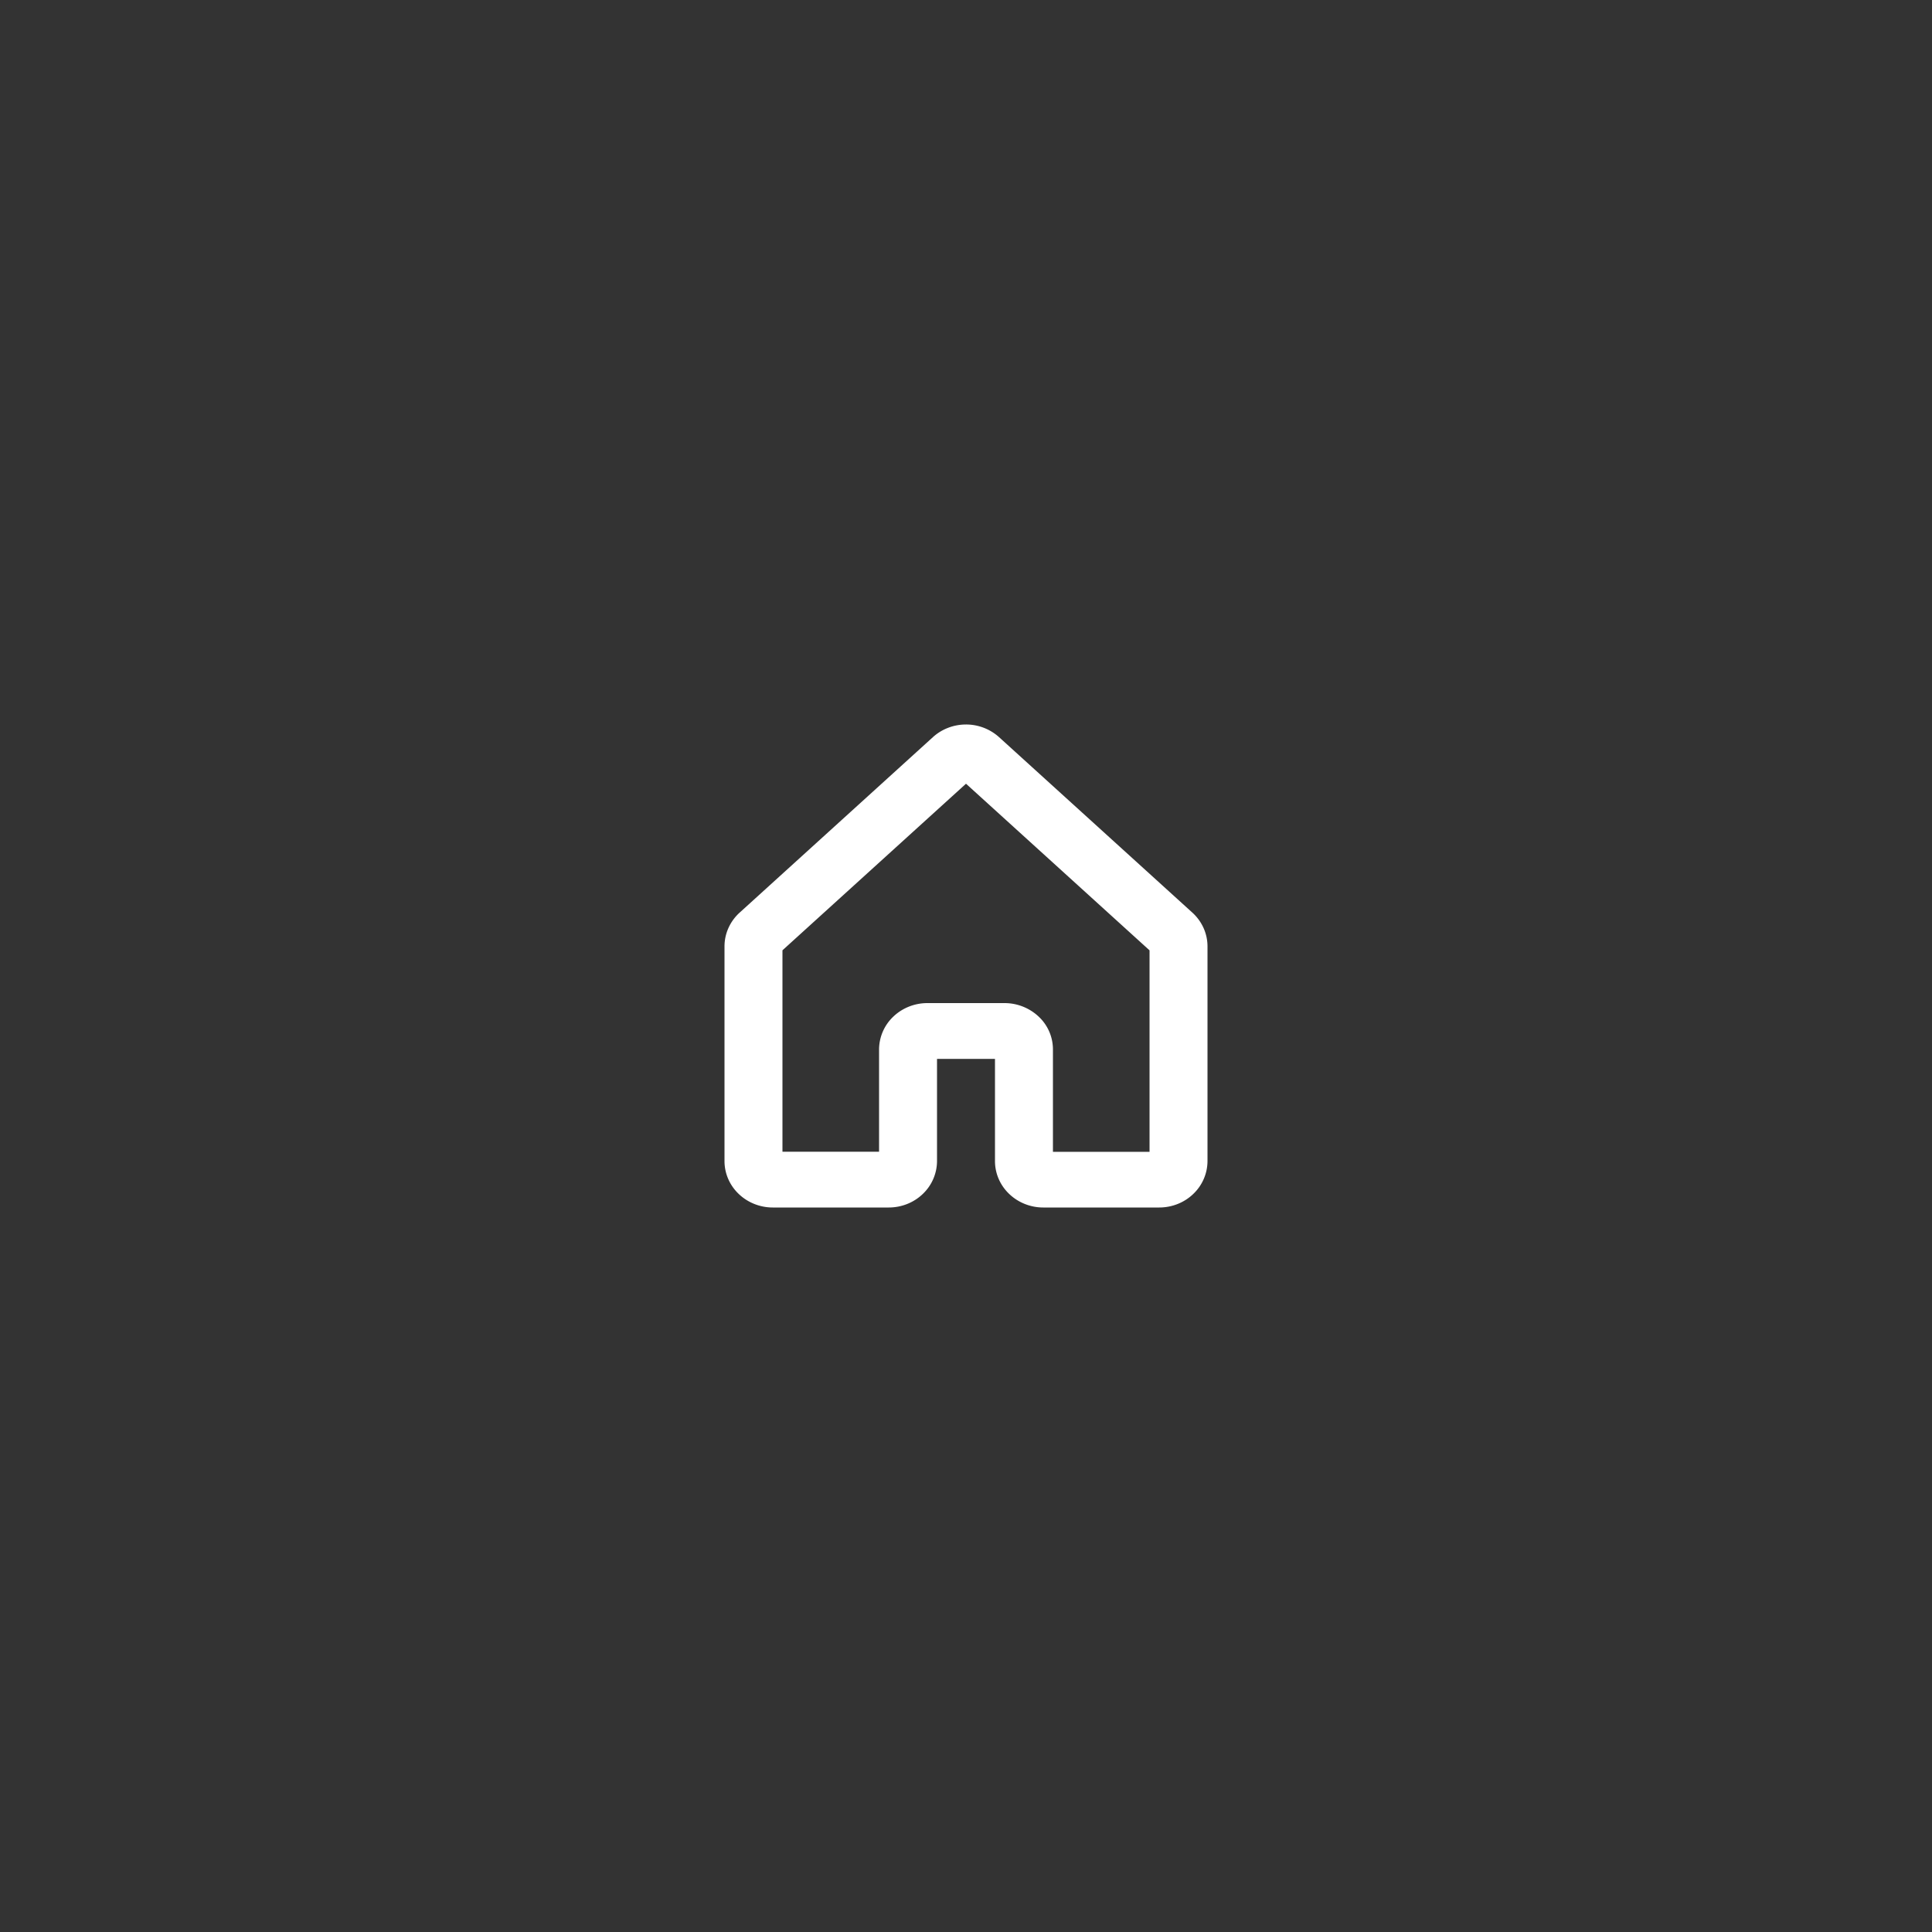 <svg xmlns="http://www.w3.org/2000/svg" width="40" height="40" fill="none" class="relative text-white" data-v-8f1dc19d=""><rect width="100%" height="100%" fill="#333333" stroke="none"/><path fill="rgb(255, 255, 255)" d="m24.678 18.887-3.998-3.629-.008-.007A1.02 1.02 0 0 0 20 15c-.25 0-.49.09-.673.251l-.009.008-3.996 3.628a.968.968 0 0 0-.238.321.933.933 0 0 0-.084.386v4.444c0 .256.105.5.293.68.187.18.442.282.707.282h2.4c.265 0 .52-.101.707-.282a.944.944 0 0 0 .293-.68v-2.115h1.2v2.115c0 .256.105.5.293.68.187.18.442.282.707.282H24c.265 0 .52-.101.707-.282a.944.944 0 0 0 .293-.68v-4.444a.933.933 0 0 0-.084-.386.968.968 0 0 0-.238-.321Zm-.878 4.96h-2V21.73a.93.93 0 0 0-.293-.68 1.033 1.033 0 0 0-.707-.282h-1.6c-.265 0-.52.102-.707.282a.943.943 0 0 0-.293.68v2.115h-2v-4.17l3.8-3.449 3.8 3.45v4.17Z"/></svg>